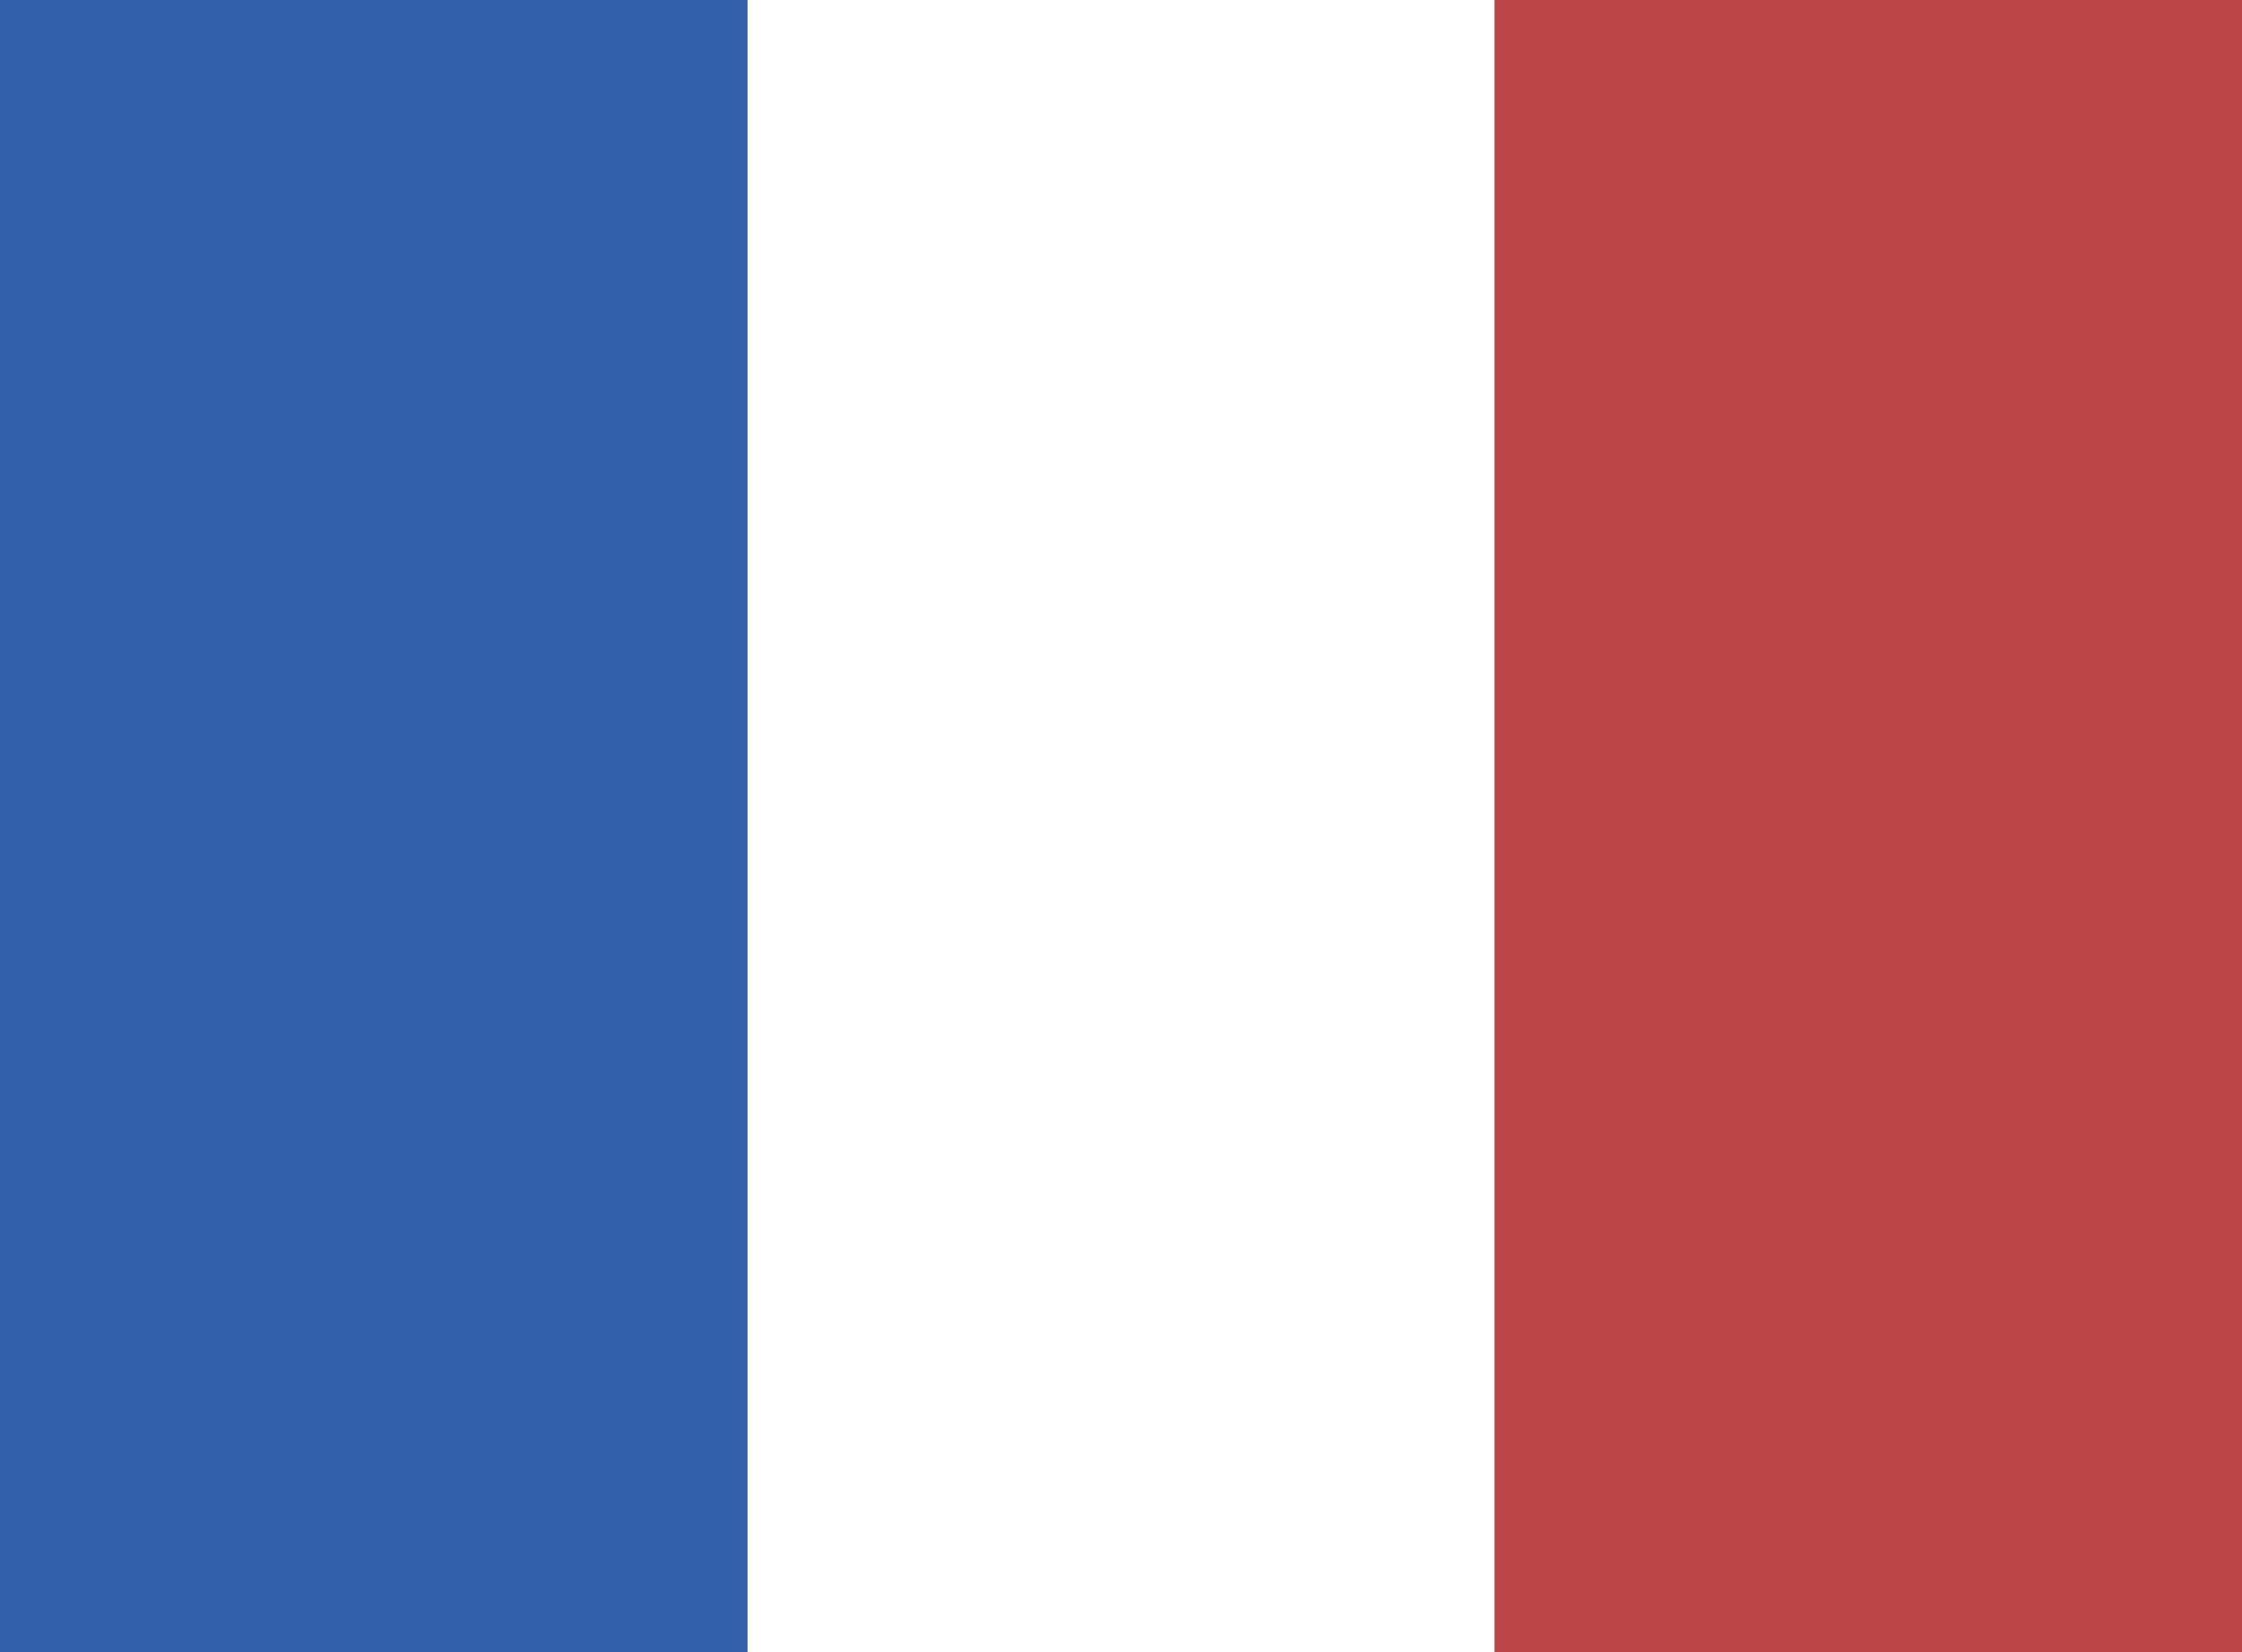 <?xml version="1.0" encoding="utf-8"?>
<!-- Generator: Adobe Illustrator 23.0.3, SVG Export Plug-In . SVG Version: 6.00 Build 0)  -->
<svg version="1.1" id="Livello_1" xmlns="http://www.w3.org/2000/svg" xmlns:xlink="http://www.w3.org/1999/xlink" x="0px" y="0px"
	 viewBox="0 0 38 28" style="enable-background:new 0 0 38 28;" xml:space="preserve">
<rect x="0" y="0" width="38" height="28" fill="#333333" stroke="none"/>
<style type="text/css">
	.st0{fill:#3260AB;}
	.st1{fill:#FFFFFF;}
	.st2{fill:#BB4647;}
</style>
<g>
	<rect x="0" class="st0" width="12.67" height="28"/>
</g>
<g>
	<rect x="12.67" class="st1" width="12.67" height="28"/>
</g>
<g>
	<rect x="25.33" class="st2" width="12.67" height="28"/>
</g>
</svg>
